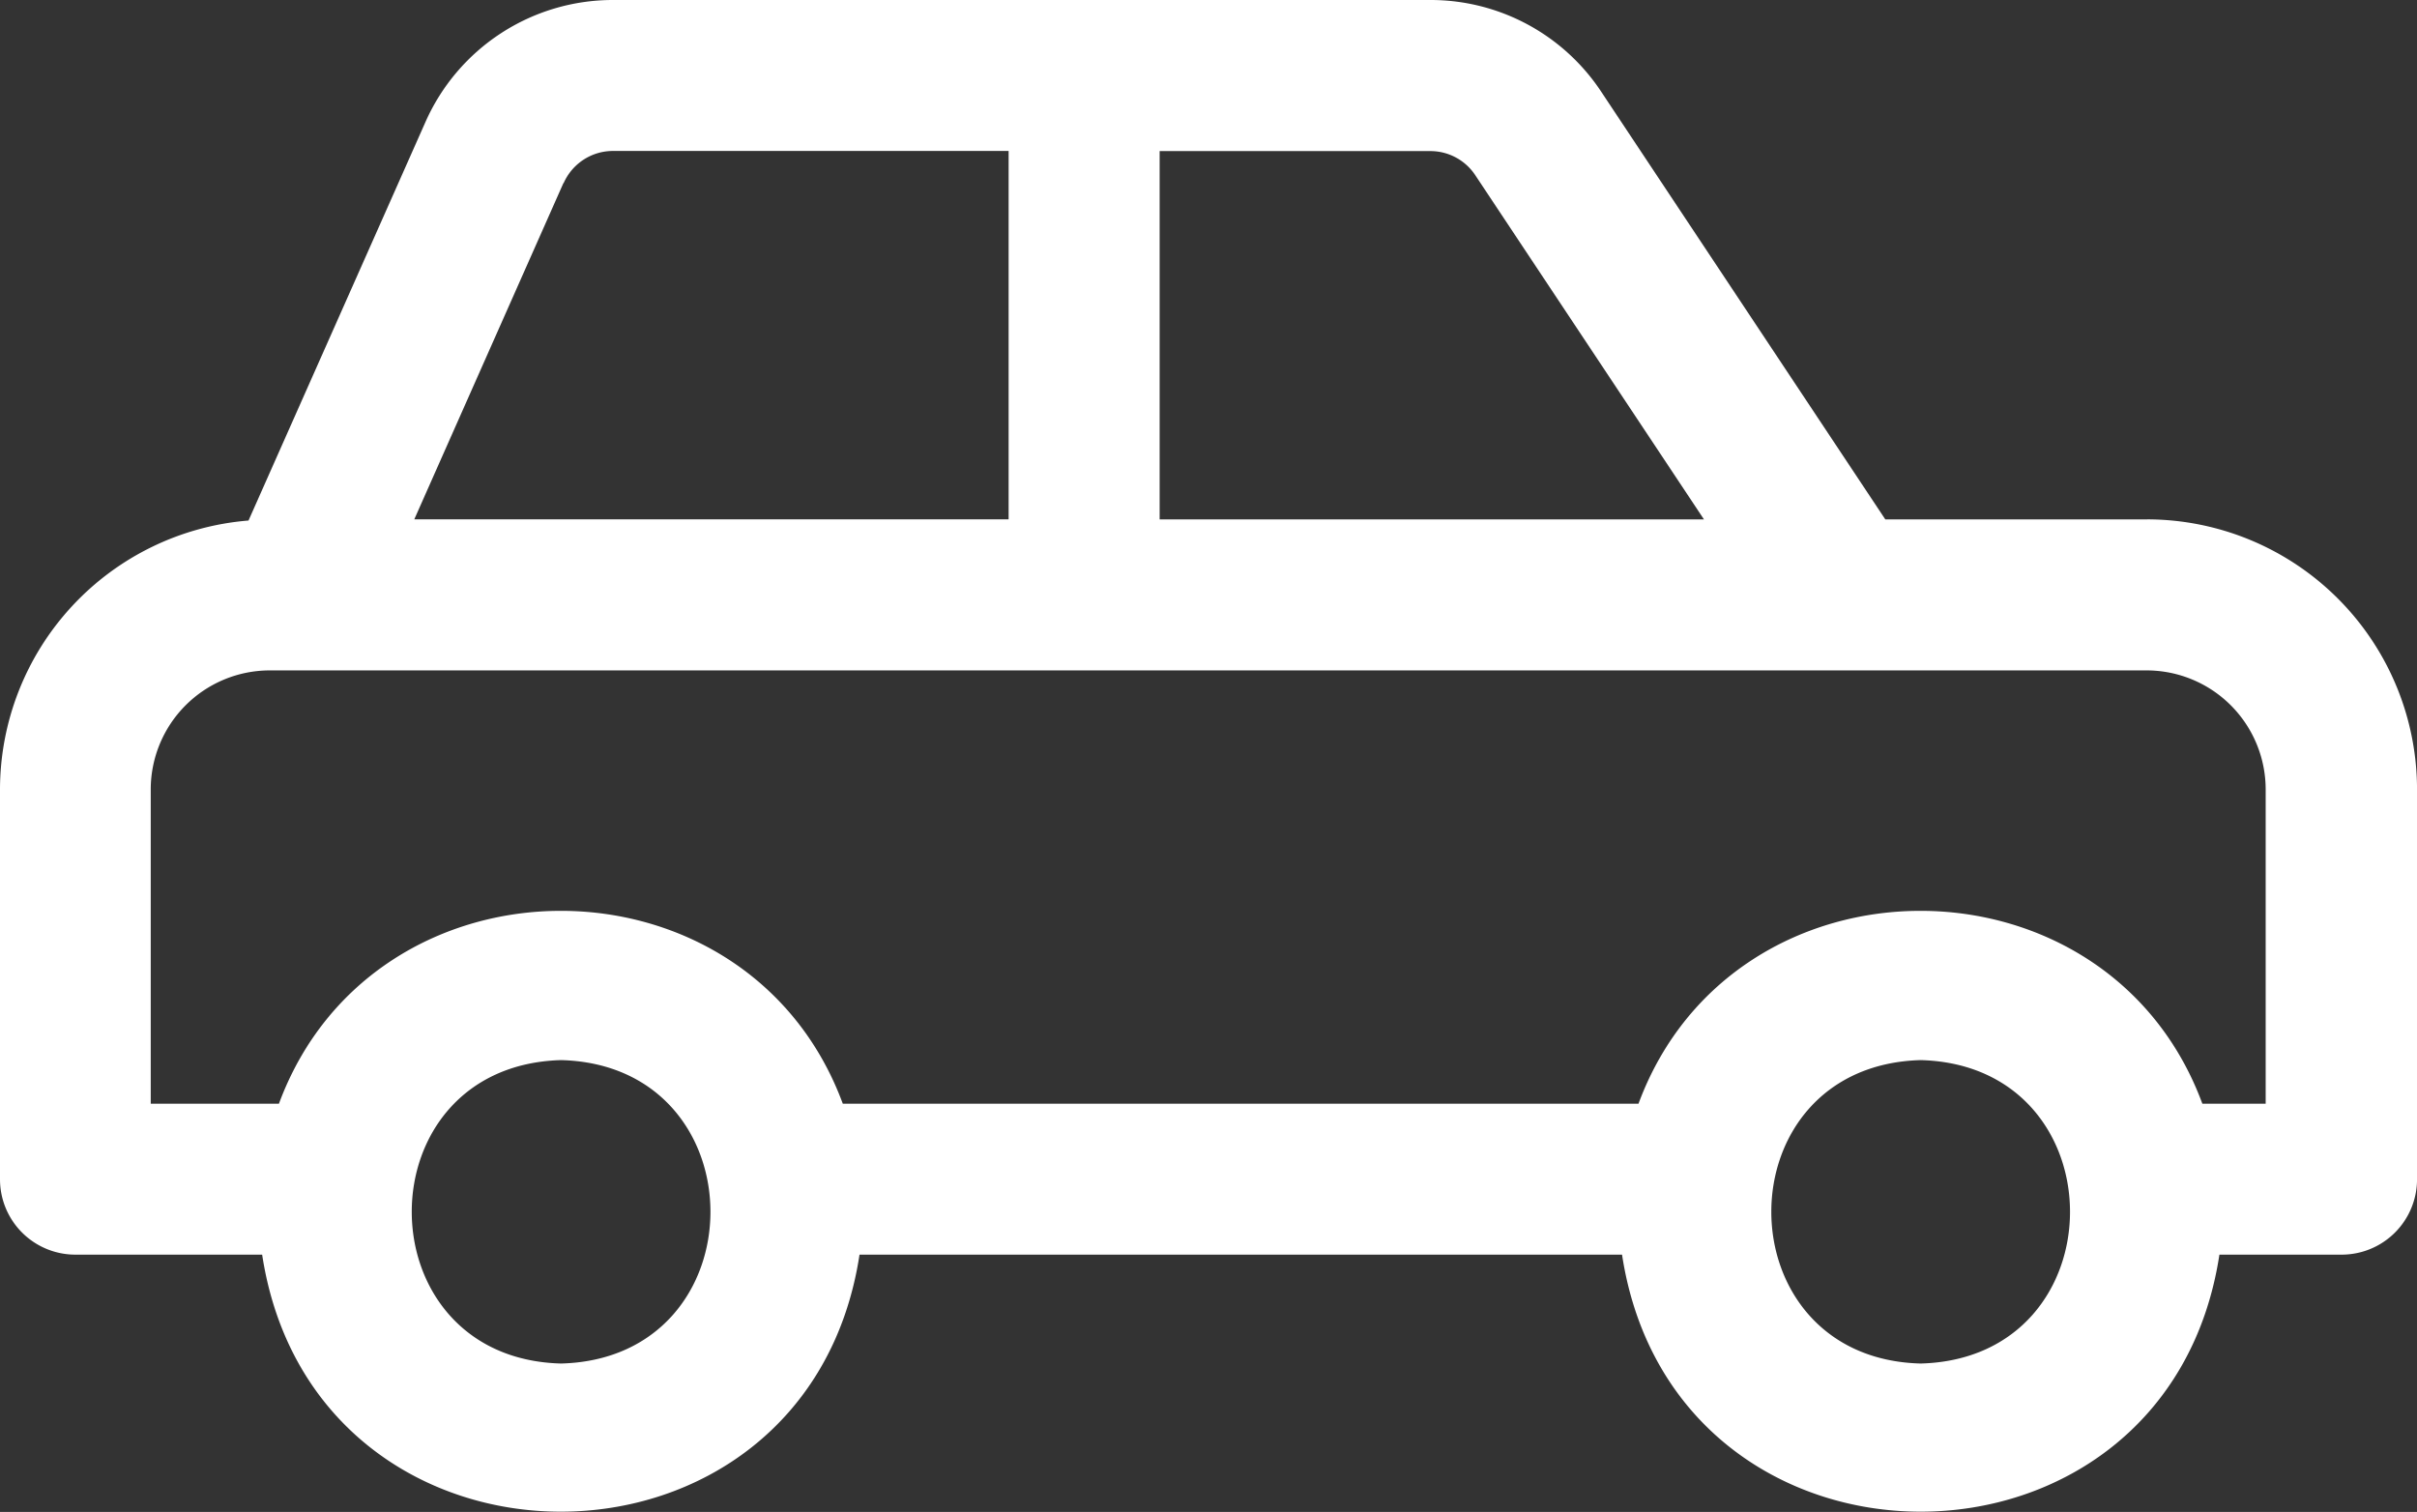 <svg id="Group_53" data-name="Group 53" xmlns="http://www.w3.org/2000/svg" xmlns:xlink="http://www.w3.org/1999/xlink" width="73.76" height="46.142" viewBox="0 0 73.76 46.142">
  <rect x="0" y="0" width="73.76" height="46.142" fill="#333333" stroke="none"/>
  <defs>
    <clipPath id="clip-path">
      <rect id="Rectangle_30" data-name="Rectangle 30" width="73.76" height="46.142" fill="none"/>
    </clipPath>
  </defs>
  <g id="Group_33" data-name="Group 33" clip-path="url(#clip-path)">
    <path id="Path_41" data-name="Path 41" d="M65.524,15.851h-7.99L48.862,2.795A6.241,6.241,0,0,0,43.654,0H18.7a6.255,6.255,0,0,0-5.716,3.723l-5.4,12.163A8.246,8.246,0,0,0,0,24.1v11.89a2.3,2.3,0,0,0,2.3,2.3h5.7c1.6,10.464,16.638,10.455,18.23,0H49.5c1.6,10.464,16.638,10.455,18.23,0h3.725a2.3,2.3,0,0,0,2.306-2.3V24.1a8.25,8.25,0,0,0-8.232-8.25ZM45.02,5.345,52,15.851H35.389V4.611h8.263A1.643,1.643,0,0,1,45.02,5.345ZM17.2,5.59a1.645,1.645,0,0,1,1.5-.983h12.08V15.849H12.643L17.194,5.587Zm-.077,36.023c-6.064-.156-6.089-9.089,0-9.26,6.077.159,6.077,9.1,0,9.26m41.49,0c-6.064-.156-6.089-9.089,0-9.26,6.077.159,6.077,9.1,0,9.26m10.537-7.929H67.21c-2.9-7.85-14.306-7.846-17.208,0H25.72c-2.9-7.85-14.306-7.846-17.208,0H4.6V24.1a3.635,3.635,0,0,1,3.621-3.64h57.3a3.635,3.635,0,0,1,3.621,3.64v9.585Z" transform="translate(0 0)" fill="#fff"/>
  </g>
</svg>
